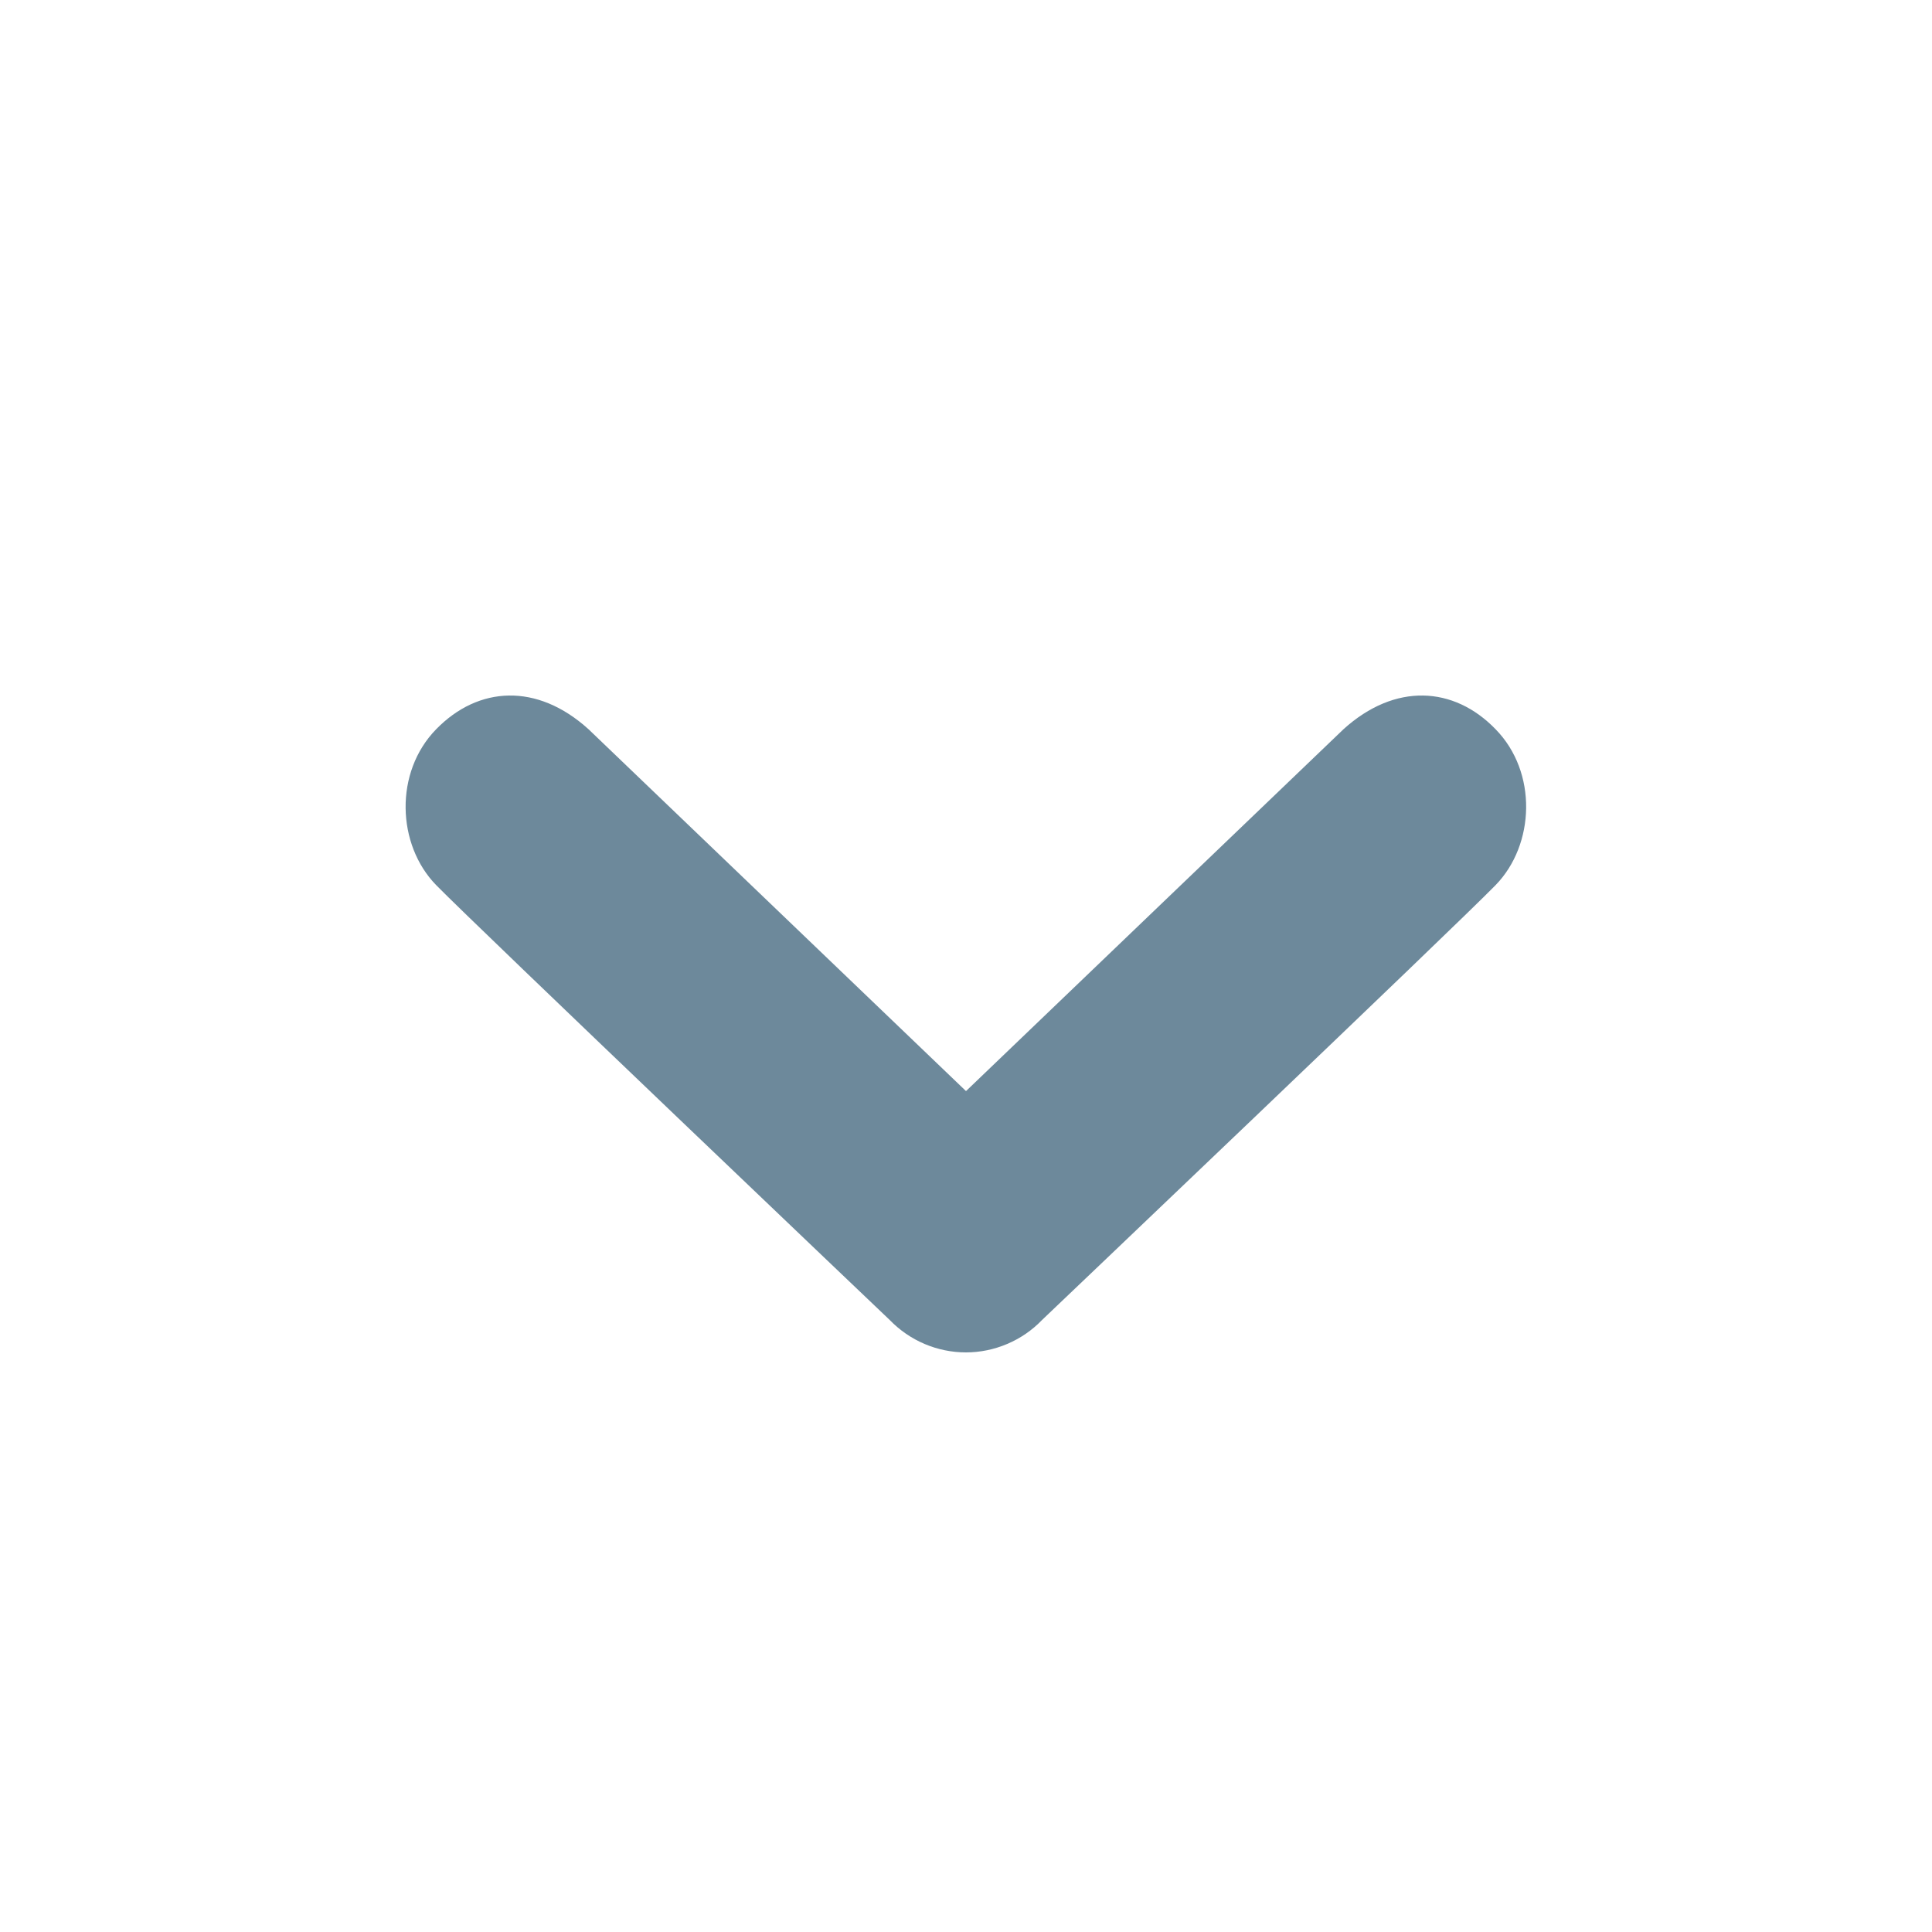 <svg width="24" height="24" viewBox="0 0 24 24" fill="none" xmlns="http://www.w3.org/2000/svg">
<path d="M5.419 9.058C5.942 8.522 6.671 8.48 7.31 9.058L12 13.554L16.69 9.058C17.329 8.48 18.059 8.522 18.578 9.058C19.102 9.592 19.068 10.494 18.578 10.996C18.091 11.497 12.944 16.398 12.944 16.398C12.822 16.525 12.675 16.626 12.512 16.695C12.35 16.764 12.175 16.8 11.999 16.8C11.822 16.8 11.648 16.764 11.485 16.695C11.323 16.626 11.176 16.525 11.053 16.398C11.053 16.398 5.909 11.497 5.419 10.996C4.928 10.494 4.896 9.592 5.419 9.058Z" fill="#6D899B"/>
</svg>
